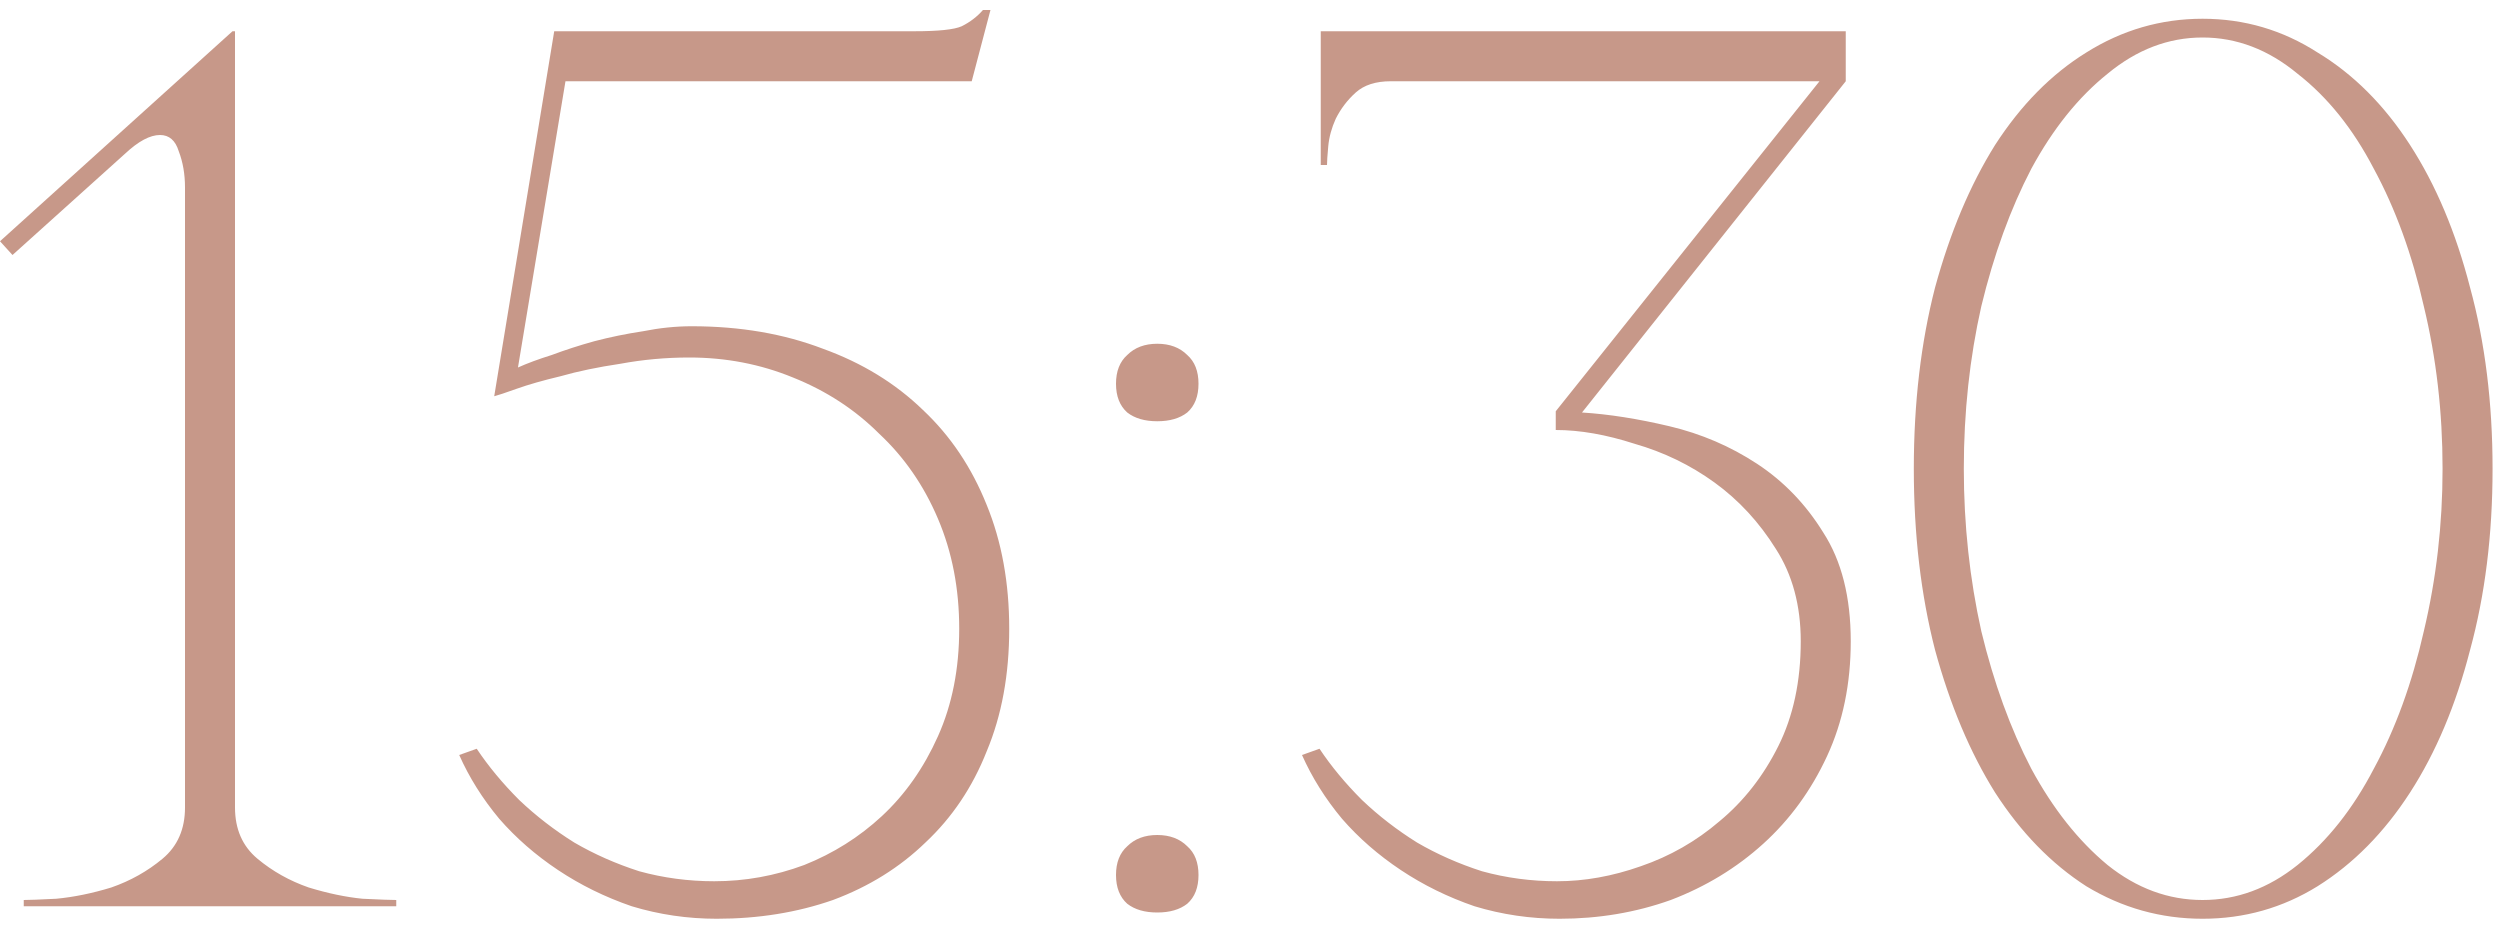 <?xml version="1.0" encoding="UTF-8"?> <svg xmlns="http://www.w3.org/2000/svg" width="80" height="30" viewBox="0 0 80 30" fill="none"><path d="M7.52 1V25.84C7.52 26.533 7.76 27.08 8.24 27.48C8.72 27.88 9.267 28.187 9.88 28.4C10.493 28.587 11.067 28.707 11.6 28.76C12.16 28.787 12.52 28.8 12.68 28.8V29H0.76V28.8C0.92 28.8 1.267 28.787 1.8 28.76C2.36 28.707 2.947 28.587 3.56 28.4C4.173 28.187 4.72 27.88 5.2 27.48C5.68 27.08 5.92 26.533 5.92 25.84V6C5.92 5.573 5.853 5.187 5.72 4.84C5.613 4.493 5.413 4.32 5.12 4.32C4.8 4.32 4.427 4.52 4 4.92L0.4 8.16L0 7.72L7.44 1H7.52ZM32.295 20.12C32.295 21.587 32.055 22.893 31.575 24.04C31.122 25.187 30.469 26.16 29.615 26.96C28.789 27.76 27.802 28.373 26.655 28.8C25.509 29.2 24.269 29.4 22.935 29.4C22.002 29.4 21.095 29.267 20.215 29C19.362 28.707 18.575 28.32 17.855 27.84C17.135 27.36 16.509 26.813 15.975 26.2C15.442 25.56 15.015 24.88 14.695 24.16L15.255 23.96C15.629 24.52 16.082 25.067 16.615 25.6C17.149 26.107 17.735 26.56 18.375 26.96C19.015 27.333 19.709 27.64 20.455 27.88C21.229 28.093 22.029 28.2 22.855 28.2C23.842 28.2 24.802 28.027 25.735 27.68C26.669 27.307 27.495 26.787 28.215 26.12C28.962 25.427 29.562 24.573 30.015 23.56C30.469 22.547 30.695 21.4 30.695 20.12C30.695 18.84 30.469 17.667 30.015 16.6C29.562 15.533 28.935 14.627 28.135 13.88C27.362 13.107 26.442 12.507 25.375 12.08C24.335 11.653 23.229 11.44 22.055 11.44C21.309 11.44 20.575 11.507 19.855 11.64C19.135 11.747 18.495 11.88 17.935 12.04C17.375 12.173 16.909 12.307 16.535 12.44C16.162 12.573 15.922 12.653 15.815 12.68L17.735 1H29.255C30.029 1 30.535 0.947 30.775 0.84C31.042 0.707 31.269 0.533 31.455 0.32H31.695L31.095 2.6H18.095L16.575 11.76C16.869 11.627 17.229 11.493 17.655 11.36C18.082 11.2 18.535 11.053 19.015 10.92C19.522 10.787 20.042 10.68 20.575 10.6C21.109 10.493 21.629 10.44 22.135 10.44C23.682 10.44 25.082 10.68 26.335 11.16C27.589 11.613 28.655 12.267 29.535 13.12C30.415 13.947 31.095 14.96 31.575 16.16C32.055 17.333 32.295 18.653 32.295 20.12ZM35.712 12.28C35.712 11.88 35.833 11.573 36.072 11.36C36.312 11.12 36.633 11 37.032 11C37.432 11 37.752 11.12 37.992 11.36C38.233 11.573 38.352 11.88 38.352 12.28C38.352 12.68 38.233 12.987 37.992 13.2C37.752 13.387 37.432 13.48 37.032 13.48C36.633 13.48 36.312 13.387 36.072 13.2C35.833 12.987 35.712 12.68 35.712 12.28ZM35.712 28C35.712 27.6 35.833 27.293 36.072 27.08C36.312 26.84 36.633 26.72 37.032 26.72C37.432 26.72 37.752 26.84 37.992 27.08C38.233 27.293 38.352 27.6 38.352 28C38.352 28.4 38.233 28.707 37.992 28.92C37.752 29.107 37.432 29.2 37.032 29.2C36.633 29.2 36.312 29.107 36.072 28.92C35.833 28.707 35.712 28.4 35.712 28ZM49.824 28.2C50.704 28.2 51.597 28.04 52.504 27.72C53.437 27.4 54.277 26.92 55.024 26.28C55.797 25.64 56.424 24.84 56.904 23.88C57.384 22.92 57.624 21.8 57.624 20.52C57.624 19.373 57.357 18.387 56.824 17.56C56.291 16.707 55.637 16 54.864 15.44C54.091 14.88 53.237 14.467 52.304 14.2C51.397 13.907 50.557 13.76 49.784 13.76V13.16L58.224 2.6H44.504C44.024 2.6 43.651 2.72 43.384 2.96C43.117 3.2 42.904 3.48 42.744 3.8C42.611 4.093 42.531 4.387 42.504 4.68C42.477 4.973 42.464 5.173 42.464 5.28H42.264V1H59.064V2.6L50.624 13.2C51.477 13.253 52.411 13.4 53.424 13.64C54.437 13.88 55.371 14.28 56.224 14.84C57.077 15.4 57.784 16.133 58.344 17.04C58.931 17.947 59.224 19.107 59.224 20.52C59.224 21.88 58.971 23.107 58.464 24.2C57.957 25.293 57.277 26.227 56.424 27C55.571 27.773 54.584 28.373 53.464 28.8C52.344 29.2 51.157 29.4 49.904 29.4C48.971 29.4 48.064 29.267 47.184 29C46.331 28.707 45.544 28.32 44.824 27.84C44.104 27.36 43.477 26.813 42.944 26.2C42.411 25.56 41.984 24.88 41.664 24.16L42.224 23.96C42.597 24.52 43.051 25.067 43.584 25.6C44.117 26.107 44.704 26.56 45.344 26.96C45.984 27.333 46.677 27.64 47.424 27.88C48.197 28.093 48.997 28.2 49.824 28.2ZM70.482 0.6C71.816 0.6 73.042 0.96 74.162 1.68C75.309 2.373 76.296 3.36 77.122 4.64C77.949 5.92 78.589 7.44 79.042 9.2C79.522 10.96 79.762 12.893 79.762 15C79.762 17.107 79.522 19.04 79.042 20.8C78.589 22.56 77.949 24.08 77.122 25.36C76.296 26.64 75.309 27.64 74.162 28.36C73.042 29.053 71.816 29.4 70.482 29.4C69.149 29.4 67.909 29.053 66.762 28.36C65.642 27.64 64.669 26.64 63.842 25.36C63.042 24.08 62.402 22.56 61.922 20.8C61.469 19.04 61.242 17.107 61.242 15C61.242 12.893 61.469 10.96 61.922 9.2C62.402 7.44 63.042 5.92 63.842 4.64C64.669 3.36 65.642 2.373 66.762 1.68C67.909 0.96 69.149 0.6 70.482 0.6ZM70.482 28.8C71.576 28.8 72.589 28.427 73.522 27.68C74.482 26.907 75.296 25.88 75.962 24.6C76.656 23.32 77.189 21.853 77.562 20.2C77.962 18.52 78.162 16.787 78.162 15C78.162 13.187 77.962 11.453 77.562 9.8C77.189 8.147 76.656 6.68 75.962 5.4C75.296 4.12 74.482 3.107 73.522 2.36C72.589 1.587 71.576 1.2 70.482 1.2C69.389 1.2 68.376 1.587 67.442 2.36C66.509 3.107 65.695 4.12 65.002 5.4C64.335 6.68 63.802 8.147 63.402 9.8C63.029 11.453 62.842 13.187 62.842 15C62.842 16.787 63.029 18.52 63.402 20.2C63.802 21.853 64.335 23.32 65.002 24.6C65.695 25.88 66.509 26.907 67.442 27.68C68.376 28.427 69.389 28.8 70.482 28.8Z" fill="#C79889"></path></svg> 